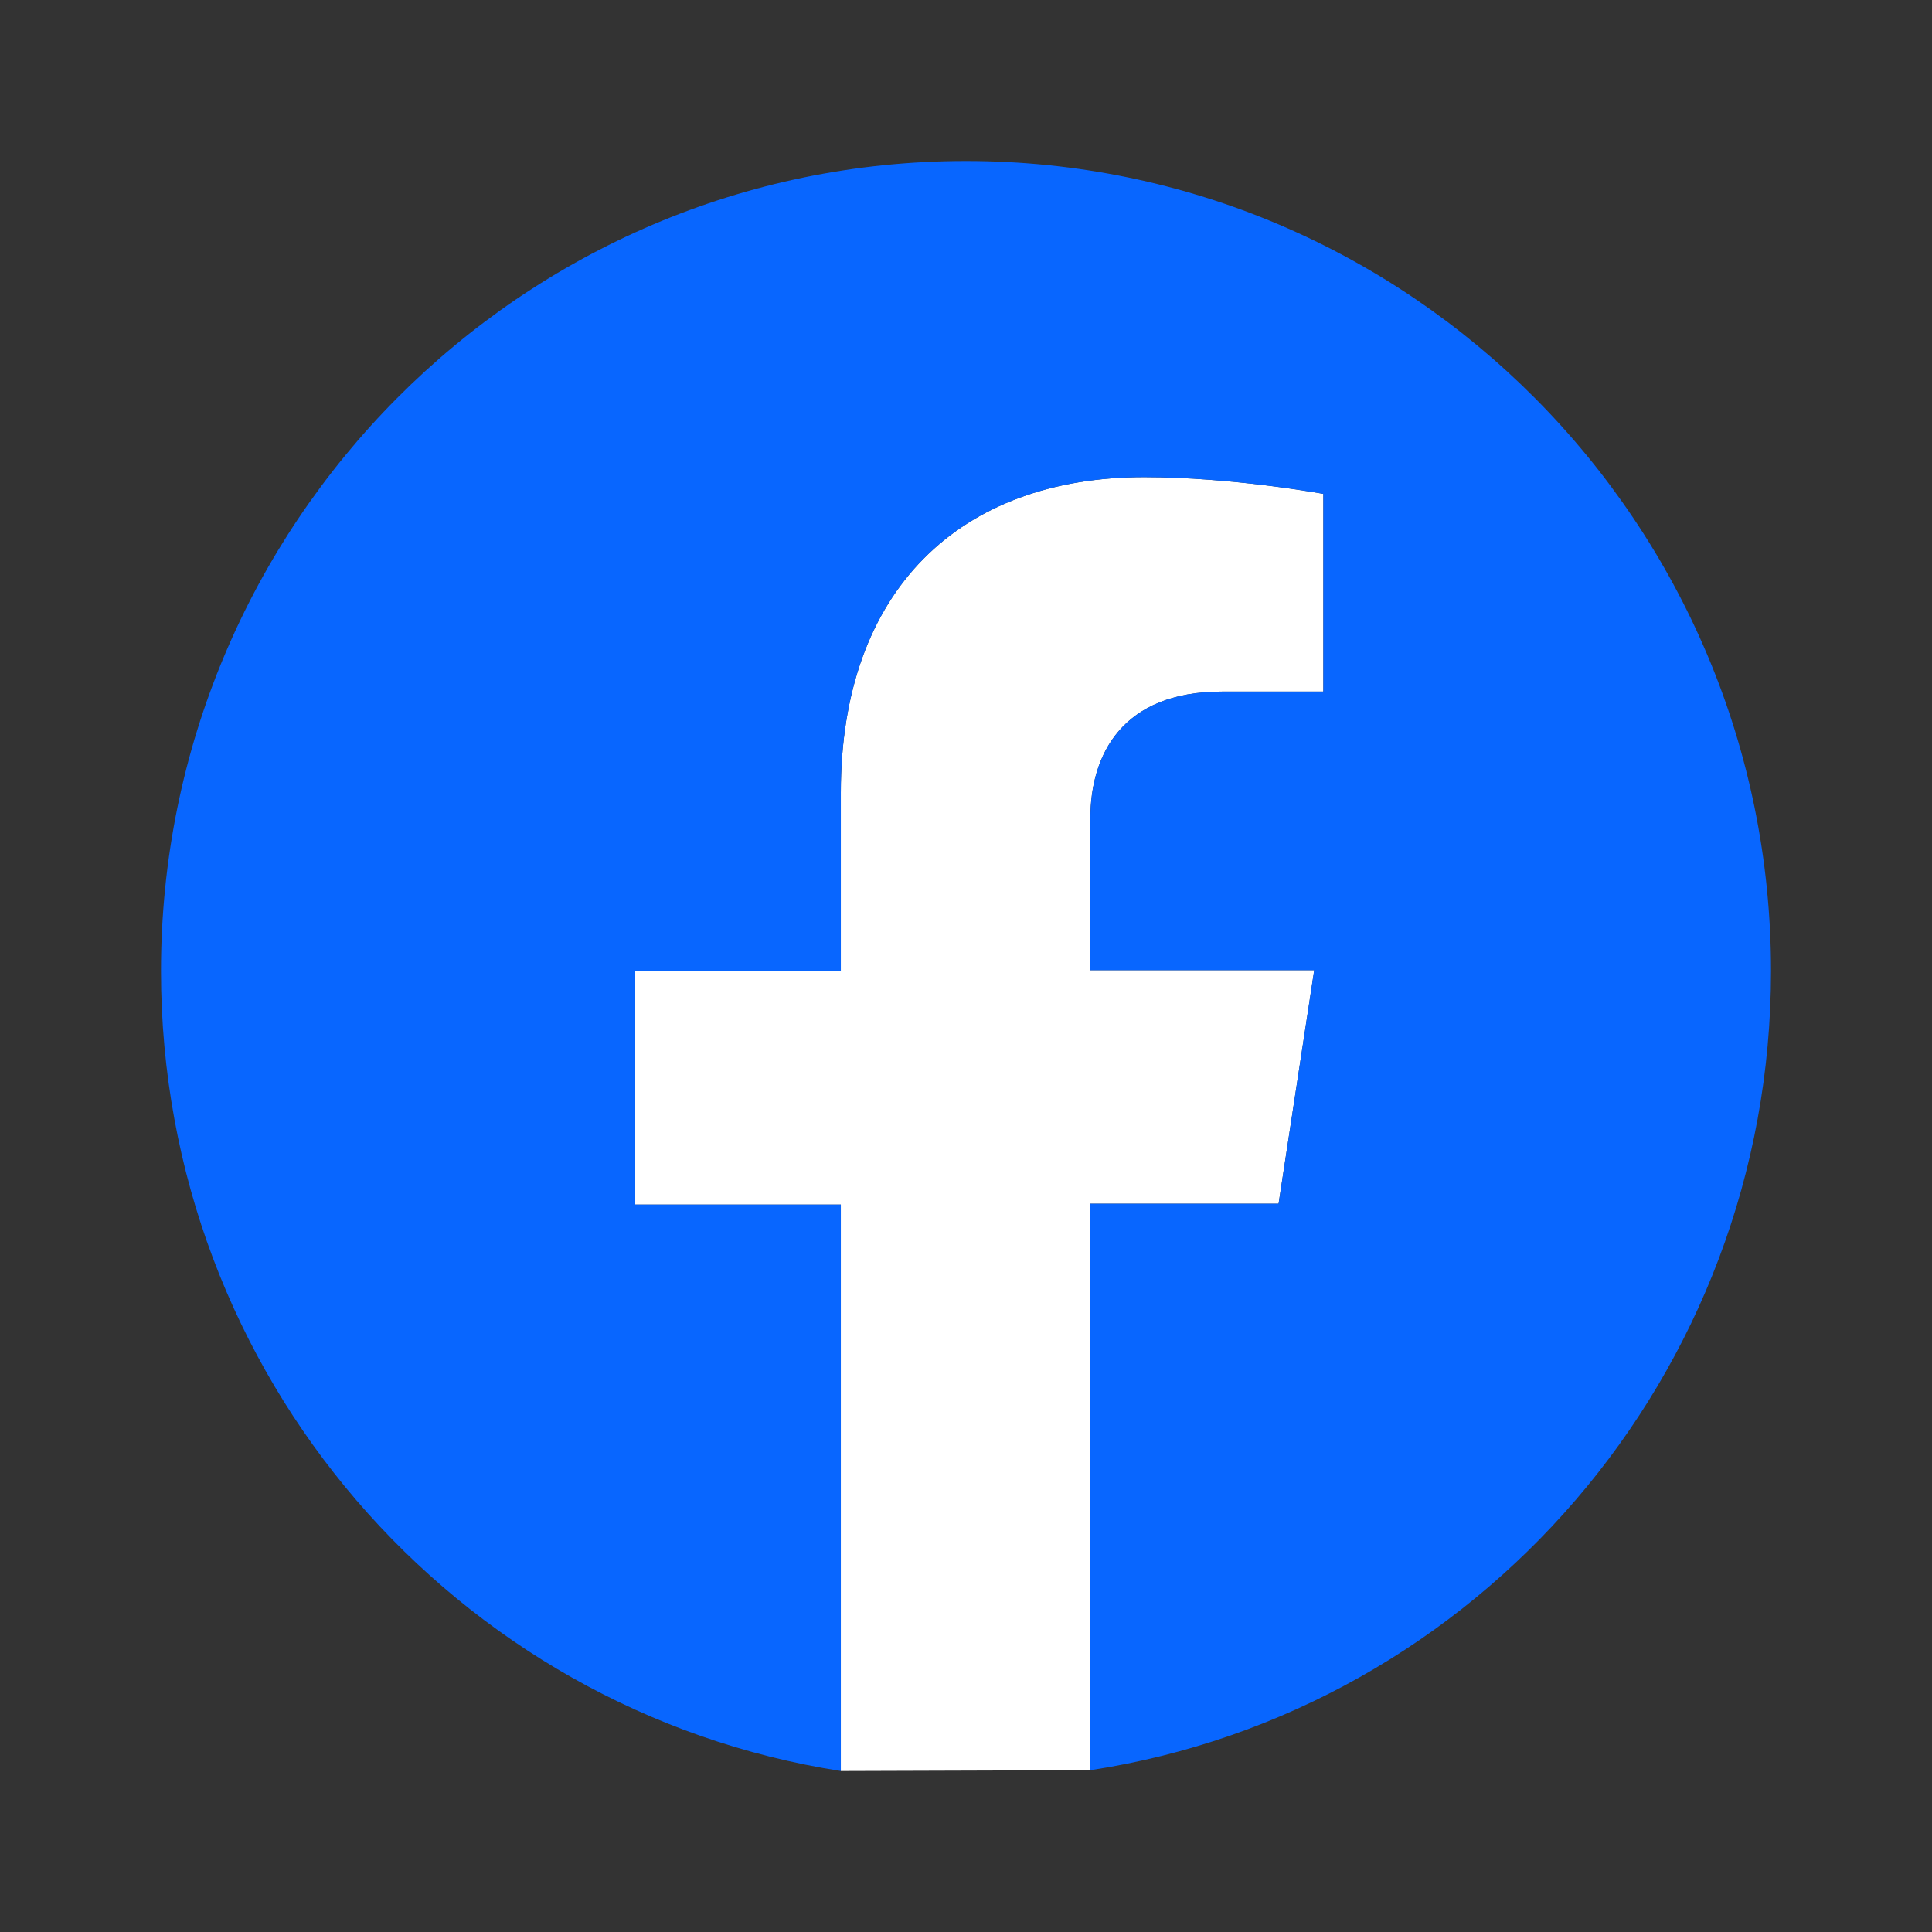 <svg width="24" height="24" viewBox="0 0 24 24" fill="none" xmlns="http://www.w3.org/2000/svg">
<rect x="0" y="0" width="24" height="24" fill="#333333" stroke="none"/>
<path d="M10.445 22V14.964H7.891V12.062H10.445V9.845C10.445 7.326 11.928 5.927 14.214 5.927C15.306 5.927 16.439 6.135 16.439 6.135V8.591H15.182C13.936 8.591 13.545 9.378 13.545 10.166V12.052H16.326L15.883 14.953H13.545V21.99L10.445 22Z" fill="white"/>
<path d="M22 12.062C22 6.508 17.52 2 12 2C6.48 2 2 6.508 2 12.062C2 17.088 5.656 21.254 10.445 22V14.964H7.891V12.062H10.445V9.845C10.445 7.326 11.928 5.927 14.214 5.927C15.306 5.927 16.439 6.135 16.439 6.135V8.591H15.182C13.936 8.591 13.545 9.378 13.545 10.166V12.052H16.325L15.883 14.953H13.545V21.99C18.344 21.254 22 17.088 22 12.062Z" fill="#0866FF"/>
</svg>
